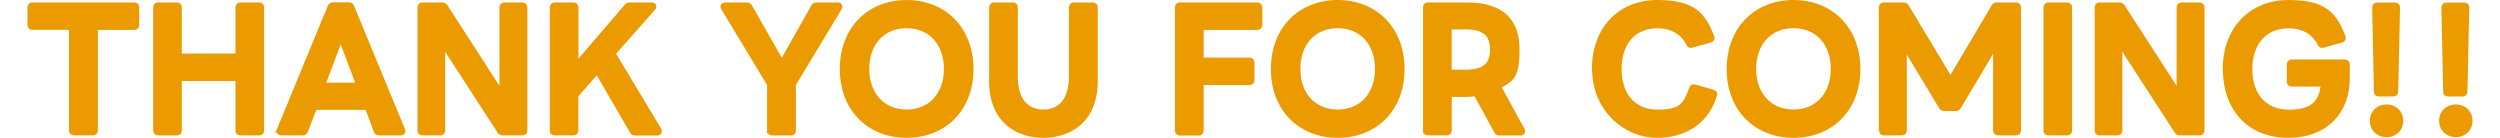 <?xml version="1.0" encoding="UTF-8"?>
<svg xmlns="http://www.w3.org/2000/svg" version="1.1" viewBox="0 0 2358 130">
  <defs>
    <style>
      .cls-1 {
        fill: #eb9b00;
        stroke: #eb9b00;
        stroke-miterlimit: 10;
        stroke-width: 5px;
      }
    </style>
  </defs>
  <!-- Generator: Adobe Illustrator 28.7.10, SVG Export Plug-In . SVG Version: 1.2.0 Build 236)  -->
  <g>
    <g id="_レイヤー_1" data-name="レイヤー_1">
      <g>
        <path class="cls-1" d="M67.6,123.1V25.7H30.4c-1.2,0-2-.9-2-2.1V6.9c0-1.4.8-2.1,2-2.1h96.3c1.4,0,2.1.8,2.1,2.1v16.7c0,1.2-.8,2.1-2.1,2.1h-36.9v97.4c0,1.4-.9,2.1-2.3,2.1h-17.8c-1.2,0-2.1-.8-2.1-2.1Z"/>
        <path class="cls-1" d="M147,123.1V6.9c0-1.4.8-2.1,2.1-2.1h17.8c1.2,0,2.1.8,2.1,2.1v46.1h55.6V6.9c0-1.4.8-2.1,2.1-2.1h17.8c1.4,0,2.1.8,2.1,2.1v116.2c0,1.4-.8,2.1-2.1,2.1h-17.8c-1.4,0-2.1-.8-2.1-2.1v-49.2h-55.6v49.2c0,1.4-.9,2.1-2.1,2.1h-17.8c-1.4,0-2.1-.8-2.1-2.1h0Z"/>
        <path class="cls-1" d="M263.5,122.8L311.5,6.4c.5-1.2,1.4-1.7,2.4-1.7h15.3c1.2,0,2,.5,2.4,1.7l48.1,116.4c.2.3.2.6.2.9,0,.9-.6,1.5-1.8,1.5h-20.7c-1.1,0-2-.5-2.4-1.7l-8.5-22.4h-49.9l-8.6,22.4c-.5,1.2-1.2,1.7-2.4,1.7h-20.3c-1.5,0-2.4-.9-1.7-2.4h-.1ZM321.3,34.9l-17.2,45.6h34.5l-17.2-45.6h0Z"/>
        <path class="cls-1" d="M396.3,123.1V6.9c0-1.4.8-2.1,2.1-2.1h18.8c1.2,0,2,.5,2.7,1.5l53.7,83.2V6.9c0-1.4.8-2.1,2.1-2.1h17.1c1.2,0,2.1.8,2.1,2.1v116.2c0,1.4-.9,2.1-2.1,2.1h-18.8c-1.2,0-2-.5-2.6-1.5l-54-83.3v82.7c0,1.4-.8,2.1-2.1,2.1h-16.9c-1.4,0-2.1-.8-2.1-2.1h0Z"/>
        <path class="cls-1" d="M521.1,123.1V6.9c0-1.4.8-2.1,2.1-2.1h17.8c1.2,0,2.1.8,2.1,2.1v55.2l48.1-56.1c.8-.9,1.7-1.2,2.7-1.2h20.9c1.2,0,1.8.6,1.8,1.4s-.3.8-.6,1.2l-38,43,43.5,72.3c.2.5.3.8.3,1.1,0,.9-.6,1.5-1.8,1.5h-21.2c-1.1,0-2-.5-2.4-1.5l-33.1-57-20.3,23v33.3c0,1.4-.9,2.1-2.1,2.1h-17.8c-1.4,0-2.1-.8-2.1-2.1h0Z"/>
        <path class="cls-1" d="M726,123.1v-43.6l-43.5-72.1c-.3-.5-.5-.8-.5-1.1,0-.9.8-1.5,2-1.5h20.6c1.2,0,2,.5,2.4,1.5l30.4,53.2,30.1-53.2c.5-1.1,1.4-1.5,2.4-1.5h20.3c1.7,0,2.4,1.2,1.5,2.6l-43.5,72v43.8c0,1.4-.8,2.1-2.1,2.1h-17.8c-1.4,0-2.1-.8-2.1-2.1h-.2Z"/>
        <path class="cls-1" d="M794.6,65.1c0-37.9,25.6-62.6,60.5-62.6s60.6,24.7,60.6,62.6-25.6,62.4-60.6,62.4-60.5-24.7-60.5-62.4ZM855.1,105.8c23.1,0,37.7-17,37.7-40.8s-14.5-40.9-37.7-40.9-37.7,17.1-37.7,40.9,14.7,40.8,37.7,40.8Z"/>
        <path class="cls-1" d="M935.5,76.1V6.9c0-1.4.9-2.1,2.1-2.1h17.8c1.4,0,2.1.8,2.1,2.1v65.3c0,23.6,11.5,33.6,26.6,33.6s26.6-10,26.6-33.6V6.9c0-1.4.9-2.1,2.1-2.1h18c1.2,0,2.1.8,2.1,2.1v69.2c0,38.3-25.3,51.4-48.8,51.4s-48.7-13-48.7-51.4h.1Z"/>
        <path class="cls-1" d="M1110.7,123.1V6.9c0-1.4.8-2.1,2.1-2.1h73.2c1.2,0,2.1.8,2.1,2.1v16.7c0,1.2-.9,2.1-2.1,2.1h-53.2v31.1h45.8c1.4,0,2.1.9,2.1,2.1v16.7c0,1.4-.8,2.1-2.1,2.1h-45.8v45.5c0,1.4-.9,2.1-2.1,2.1h-17.8c-1.4,0-2.1-.8-2.1-2.1h0Z"/>
        <path class="cls-1" d="M1201.2,65.1c0-37.9,25.6-62.6,60.5-62.6s60.6,24.7,60.6,62.6-25.6,62.4-60.6,62.4-60.5-24.7-60.5-62.4ZM1261.7,105.8c23.1,0,37.7-17,37.7-40.8s-14.5-40.9-37.7-40.9-37.7,17.1-37.7,40.9,14.7,40.8,37.7,40.8Z"/>
        <path class="cls-1" d="M1344.7,123.1V6.9c0-1.4.8-2.1,2.1-2.1h36.3c33.3,0,47.6,14.8,47.6,42s-5.6,27.3-17.5,34.8l22.5,41.1c.2.5.3.8.3,1.1,0,.9-.6,1.5-1.8,1.5h-20.1c-1.2,0-2-.5-2.4-1.5l-19.4-35.5c-3,.3-5.9.6-9.2.6h-16.3v34.2c0,1.4-.9,2.1-2.1,2.1h-17.8c-1.4,0-2.1-.8-2.1-2.1h0ZM1407.9,46.7c0-15-8.2-21.5-25.6-21.5h-15.6v43h15.6c17.4,0,25.6-6.4,25.6-21.5Z"/>
        <path class="cls-1" d="M1504,65.1c0-38,24.5-62.6,59-62.6s43.4,11.8,51.4,32.3c.2.3.2.6.2.9,0,1.1-.5,1.7-1.5,2l-18.3,5c-.8,0-1.5-.5-1.8-1.4-5.7-11.1-16-17.1-29.6-17.1-23,0-36.4,16.2-36.4,40.9s13.6,40.8,36.4,40.8,26.8-7.1,32.2-22.3c.5-1.4,1.4-1.8,2.6-1.5l17.4,5c1.4.3,1.8,1.1,1.5,2.1-6.4,22.6-25.1,38.3-54.4,38.3s-58.5-24.5-58.5-62.4h-.2Z"/>
        <path class="cls-1" d="M1631.1,65.1c0-37.9,25.6-62.6,60.5-62.6s60.6,24.7,60.6,62.6-25.6,62.4-60.6,62.4-60.5-24.7-60.5-62.4ZM1691.6,105.8c23.1,0,37.7-17,37.7-40.8s-14.5-40.9-37.7-40.9-37.7,17.1-37.7,40.9,14.7,40.8,37.7,40.8Z"/>
        <path class="cls-1" d="M1774.6,123.1V6.9c0-1.4.8-2.1,2.1-2.1h18.8c1.2,0,2,.5,2.6,1.5l41.6,69.2,41-69.2c.6-1.1,1.4-1.5,2.6-1.5h18.3c1.4,0,2.1.8,2.1,2.1v116.2c0,1.4-.8,2.1-2.1,2.1h-17.1c-1.2,0-2.1-.8-2.1-2.1V41.7l-35.2,59.1c-.5.9-1.2,1.4-2.4,1.4h-11c-1.2,0-2-.5-2.6-1.4l-35.2-58.3v80.6c0,1.4-.8,2.1-2.1,2.1h-16.9c-1.4,0-2.1-.8-2.1-2.1h-.3Z"/>
        <path class="cls-1" d="M1929.9,123.1V6.9c0-1.4.8-2.1,2.1-2.1h17.8c1.2,0,2.1.8,2.1,2.1v116.2c0,1.4-.9,2.1-2.1,2.1h-17.8c-1.4,0-2.1-.8-2.1-2.1Z"/>
        <path class="cls-1" d="M1978.2,123.1V6.9c0-1.4.8-2.1,2.1-2.1h18.8c1.2,0,2,.5,2.7,1.5l53.7,83.2V6.9c0-1.4.8-2.1,2.1-2.1h17.1c1.2,0,2.1.8,2.1,2.1v116.2c0,1.4-.9,2.1-2.1,2.1h-18.8c-1.2,0-2-.5-2.6-1.5l-54-83.3v82.7c0,1.4-.8,2.1-2.1,2.1h-16.9c-1.4,0-2.1-.8-2.1-2.1h0Z"/>
        <path class="cls-1" d="M2099,65.1c0-37.9,24.8-62.6,59.4-62.6s43.4,11.8,51.4,32.3c.2.3.2.6.2.9,0,1.1-.5,1.7-1.5,2l-18.1,5c-.9,0-1.7-.5-2-1.4-5.7-11.1-16-17.1-29.6-17.1-23.1,0-36.9,16.4-36.9,41.1s13.9,40.6,36.9,40.6,31-9.1,32.8-26.7h-30.1c-1.2,0-2.1-.9-2.1-2.1v-16.4c0-1.2.9-2.1,2.1-2.1h50.2c1.2,0,2.1.9,2.1,2.1v13.6c0,30-19.5,53.2-55.6,53.2s-59.1-24.7-59.1-62.4h0Z"/>
        <path class="cls-1" d="M2251,101c7.6,0,13.3,5.3,13.3,12.9s-5.7,13-13.3,13-13.3-5.5-13.3-13,5.7-12.9,13.3-12.9ZM2241.6,86.4l-1.7-79.4c0-1.2.9-2.1,2.1-2.1h17.1c1.4,0,2.1.9,2.1,2.1l-1.7,79.4c0,1.5-.8,2.1-2.1,2.1h-13.8c-1.4,0-2.1-.6-2.1-2.1h0Z"/>
        <path class="cls-1" d="M2316.3,101c7.6,0,13.3,5.3,13.3,12.9s-5.7,13-13.3,13-13.3-5.5-13.3-13,5.7-12.9,13.3-12.9ZM2306.9,86.4l-1.7-79.4c0-1.2.9-2.1,2.1-2.1h17.1c1.4,0,2.1.9,2.1,2.1l-1.7,79.4c0,1.5-.8,2.1-2.1,2.1h-13.8c-1.4,0-2.1-.6-2.1-2.1h0Z"/>
      </g>
    </g>
  </g>
</svg>